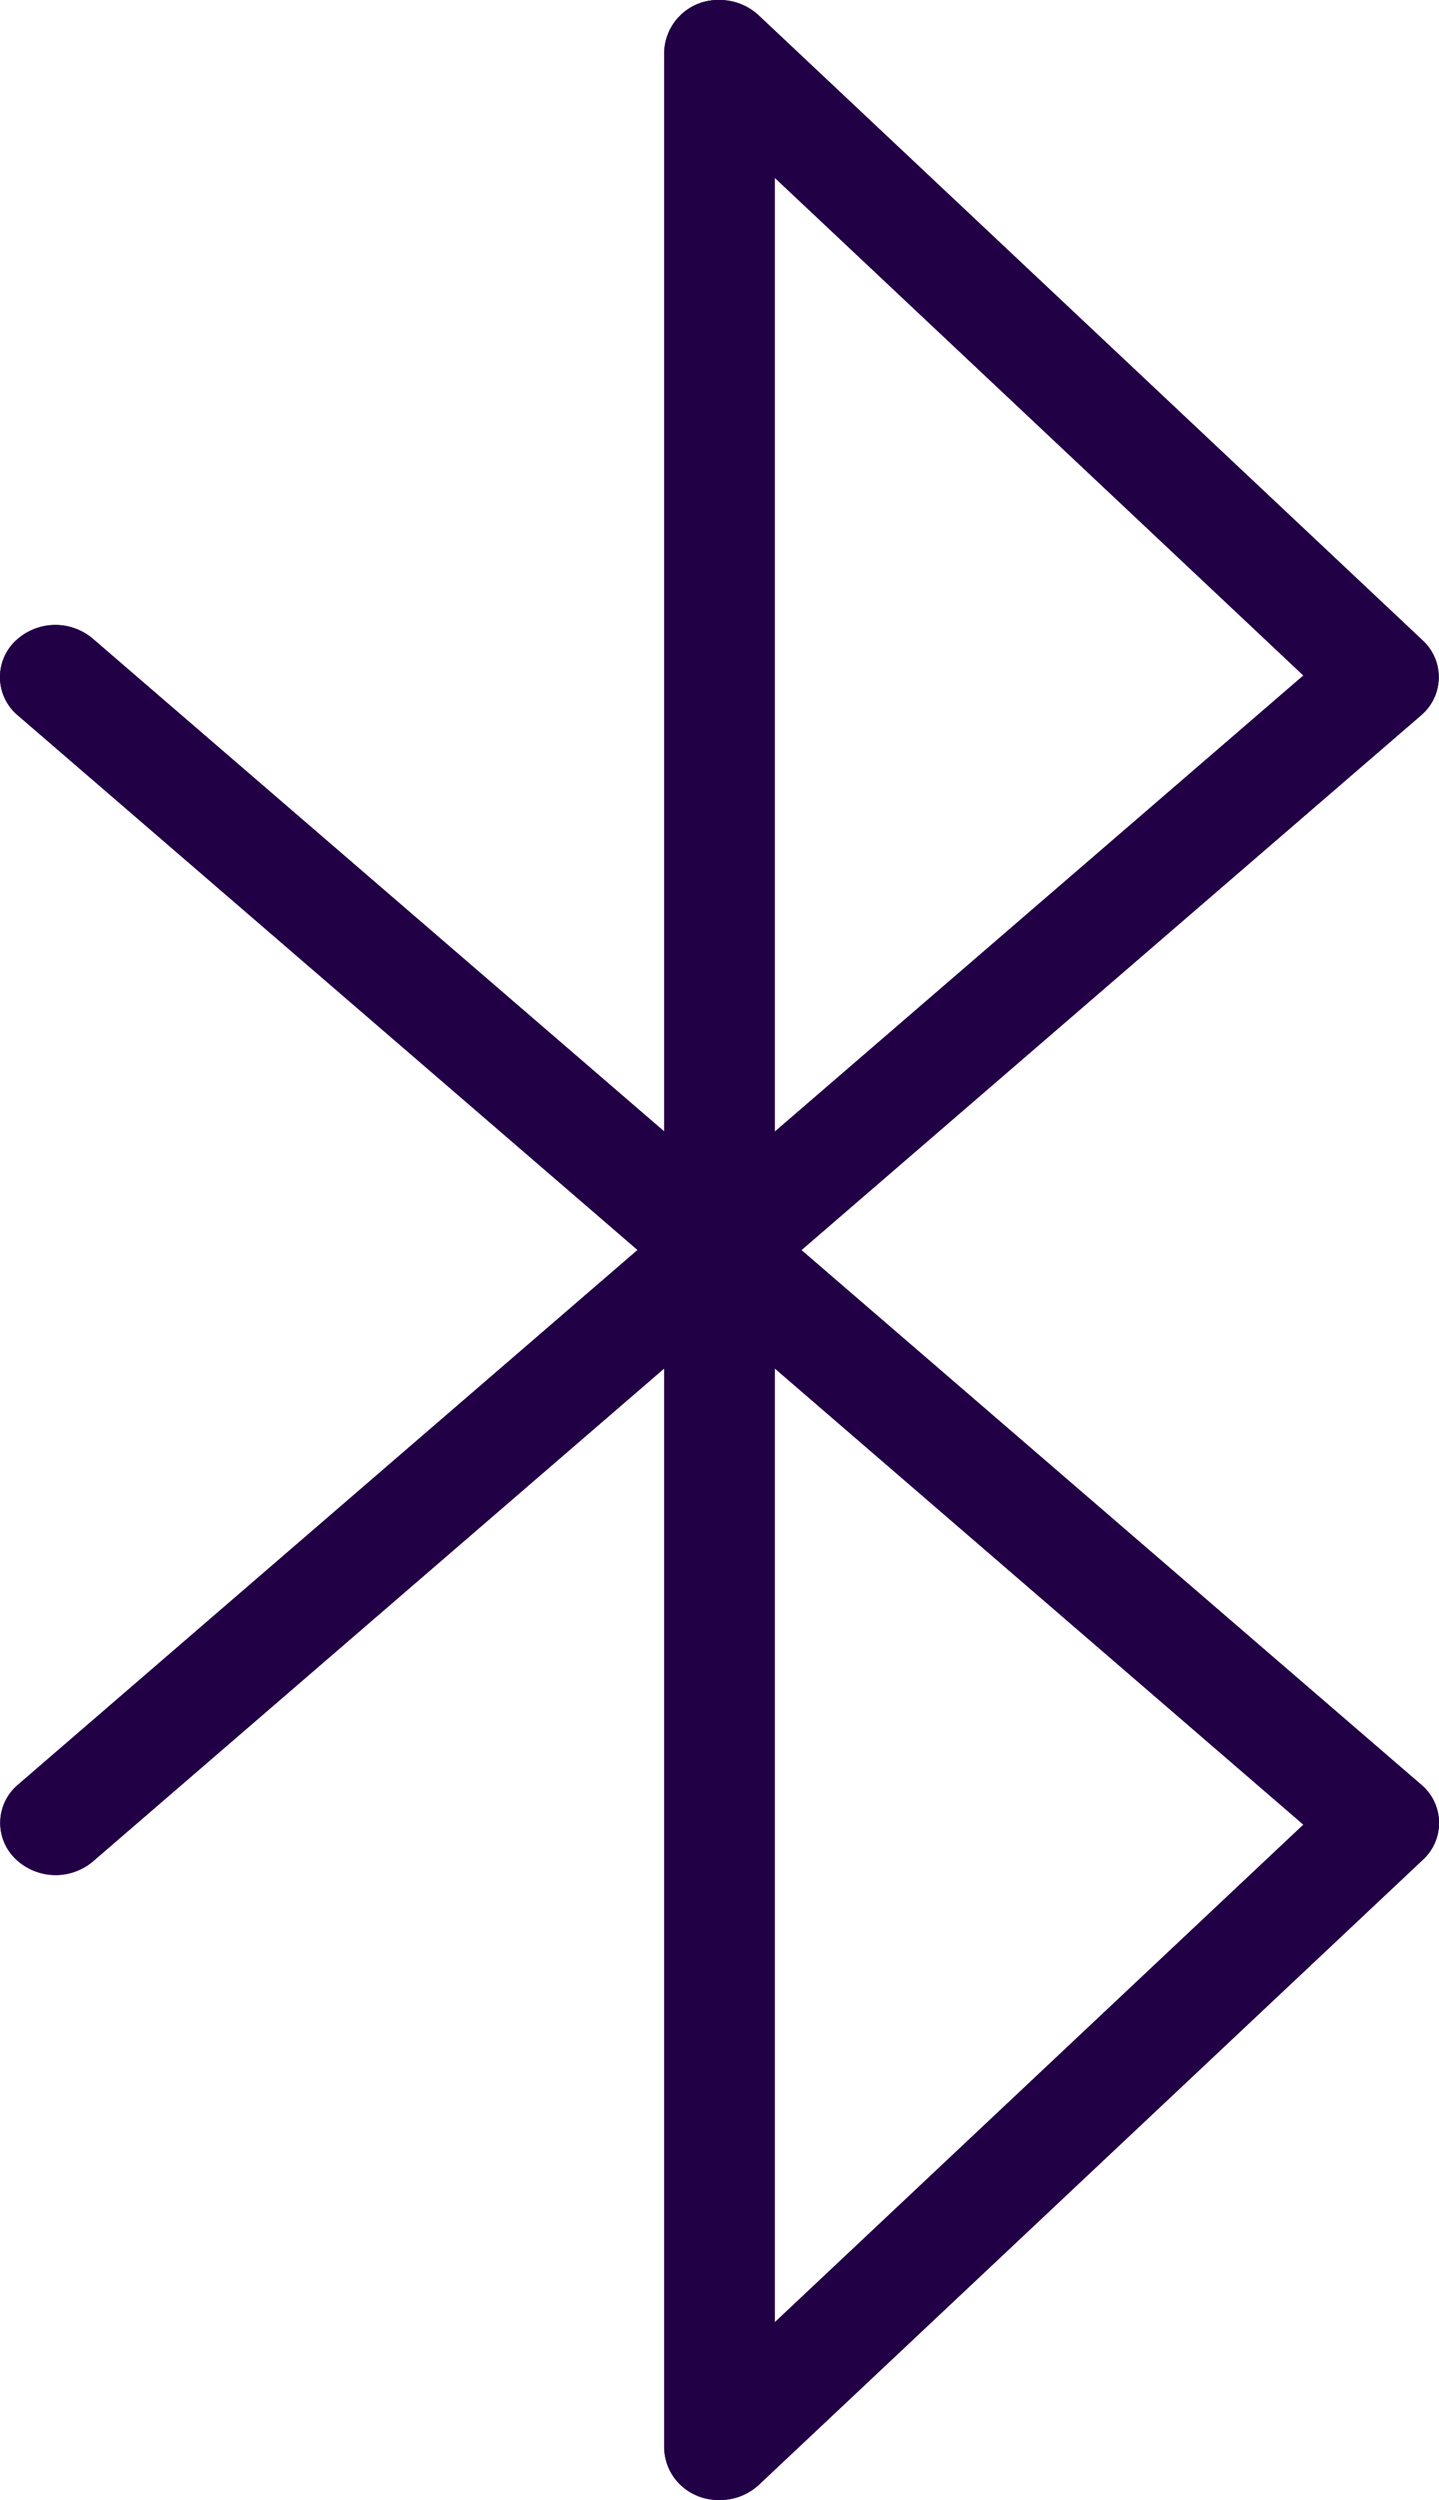 <svg xmlns="http://www.w3.org/2000/svg" xmlns:xlink="http://www.w3.org/1999/xlink" width="24.344" height="42.281" viewBox="0 0 24.344 42.281"><defs><style>.a{fill:url(#a);}</style><linearGradient id="a" x1="-2.431" y1="-0.713" x2="3.747" y2="1.136" gradientUnits="objectBoundingBox"><stop offset="0" stop-color="#220046"/><stop offset="0.523" stop-color="#220046"/><stop offset="1" stop-color="#220046"/></linearGradient></defs><g transform="translate(-756.527 -2297)"><g transform="translate(506 1296.881)"><g transform="translate(133.23 1000.119)"><path class="a" d="M129.469,42.281a.975.975,0,0,1-.358-.067.882.882,0,0,1-.578-.814V23.144L118.87,31.48a.978.978,0,0,1-1.323-.054.845.845,0,0,1,.057-1.245l10.479-9.041L117.6,12.1a.845.845,0,0,1-.057-1.245.978.978,0,0,1,1.323-.054l9.667,8.334V.882A.91.91,0,0,1,129.467,0a.967.967,0,0,1,.664.259l11.232,10.57a.845.845,0,0,1,0,1.246l-.029.026-10.479,9.041,10.483,9.039a.845.845,0,0,1,.058,1.245l-.028.027-11.232,10.57A.966.966,0,0,1,129.469,42.281Zm.936-19.137v16.13l8.942-8.415Zm0-20.136v16.13l8.942-7.714Z" transform="translate(0)"/><path class="a" d="M129.469,42.281a.91.91,0,0,1-.936-.881V23.144L118.87,31.48a.978.978,0,0,1-1.323-.054.845.845,0,0,1,.057-1.245l10.479-9.041L117.6,12.1a.845.845,0,0,1-.057-1.245.978.978,0,0,1,1.323-.054l9.667,8.334V.882A.91.91,0,0,1,129.467,0a.967.967,0,0,1,.664.259l11.232,10.57a.845.845,0,0,1,0,1.246l-.029.026-10.479,9.041,10.483,9.039a.845.845,0,0,1,.058,1.245l-.028.027-11.232,10.57A.966.966,0,0,1,129.469,42.281Zm.936-19.137v16.13l8.942-8.415Zm0-20.136v16.13l8.942-7.714Z" transform="translate(0)"/></g></g></g></svg>